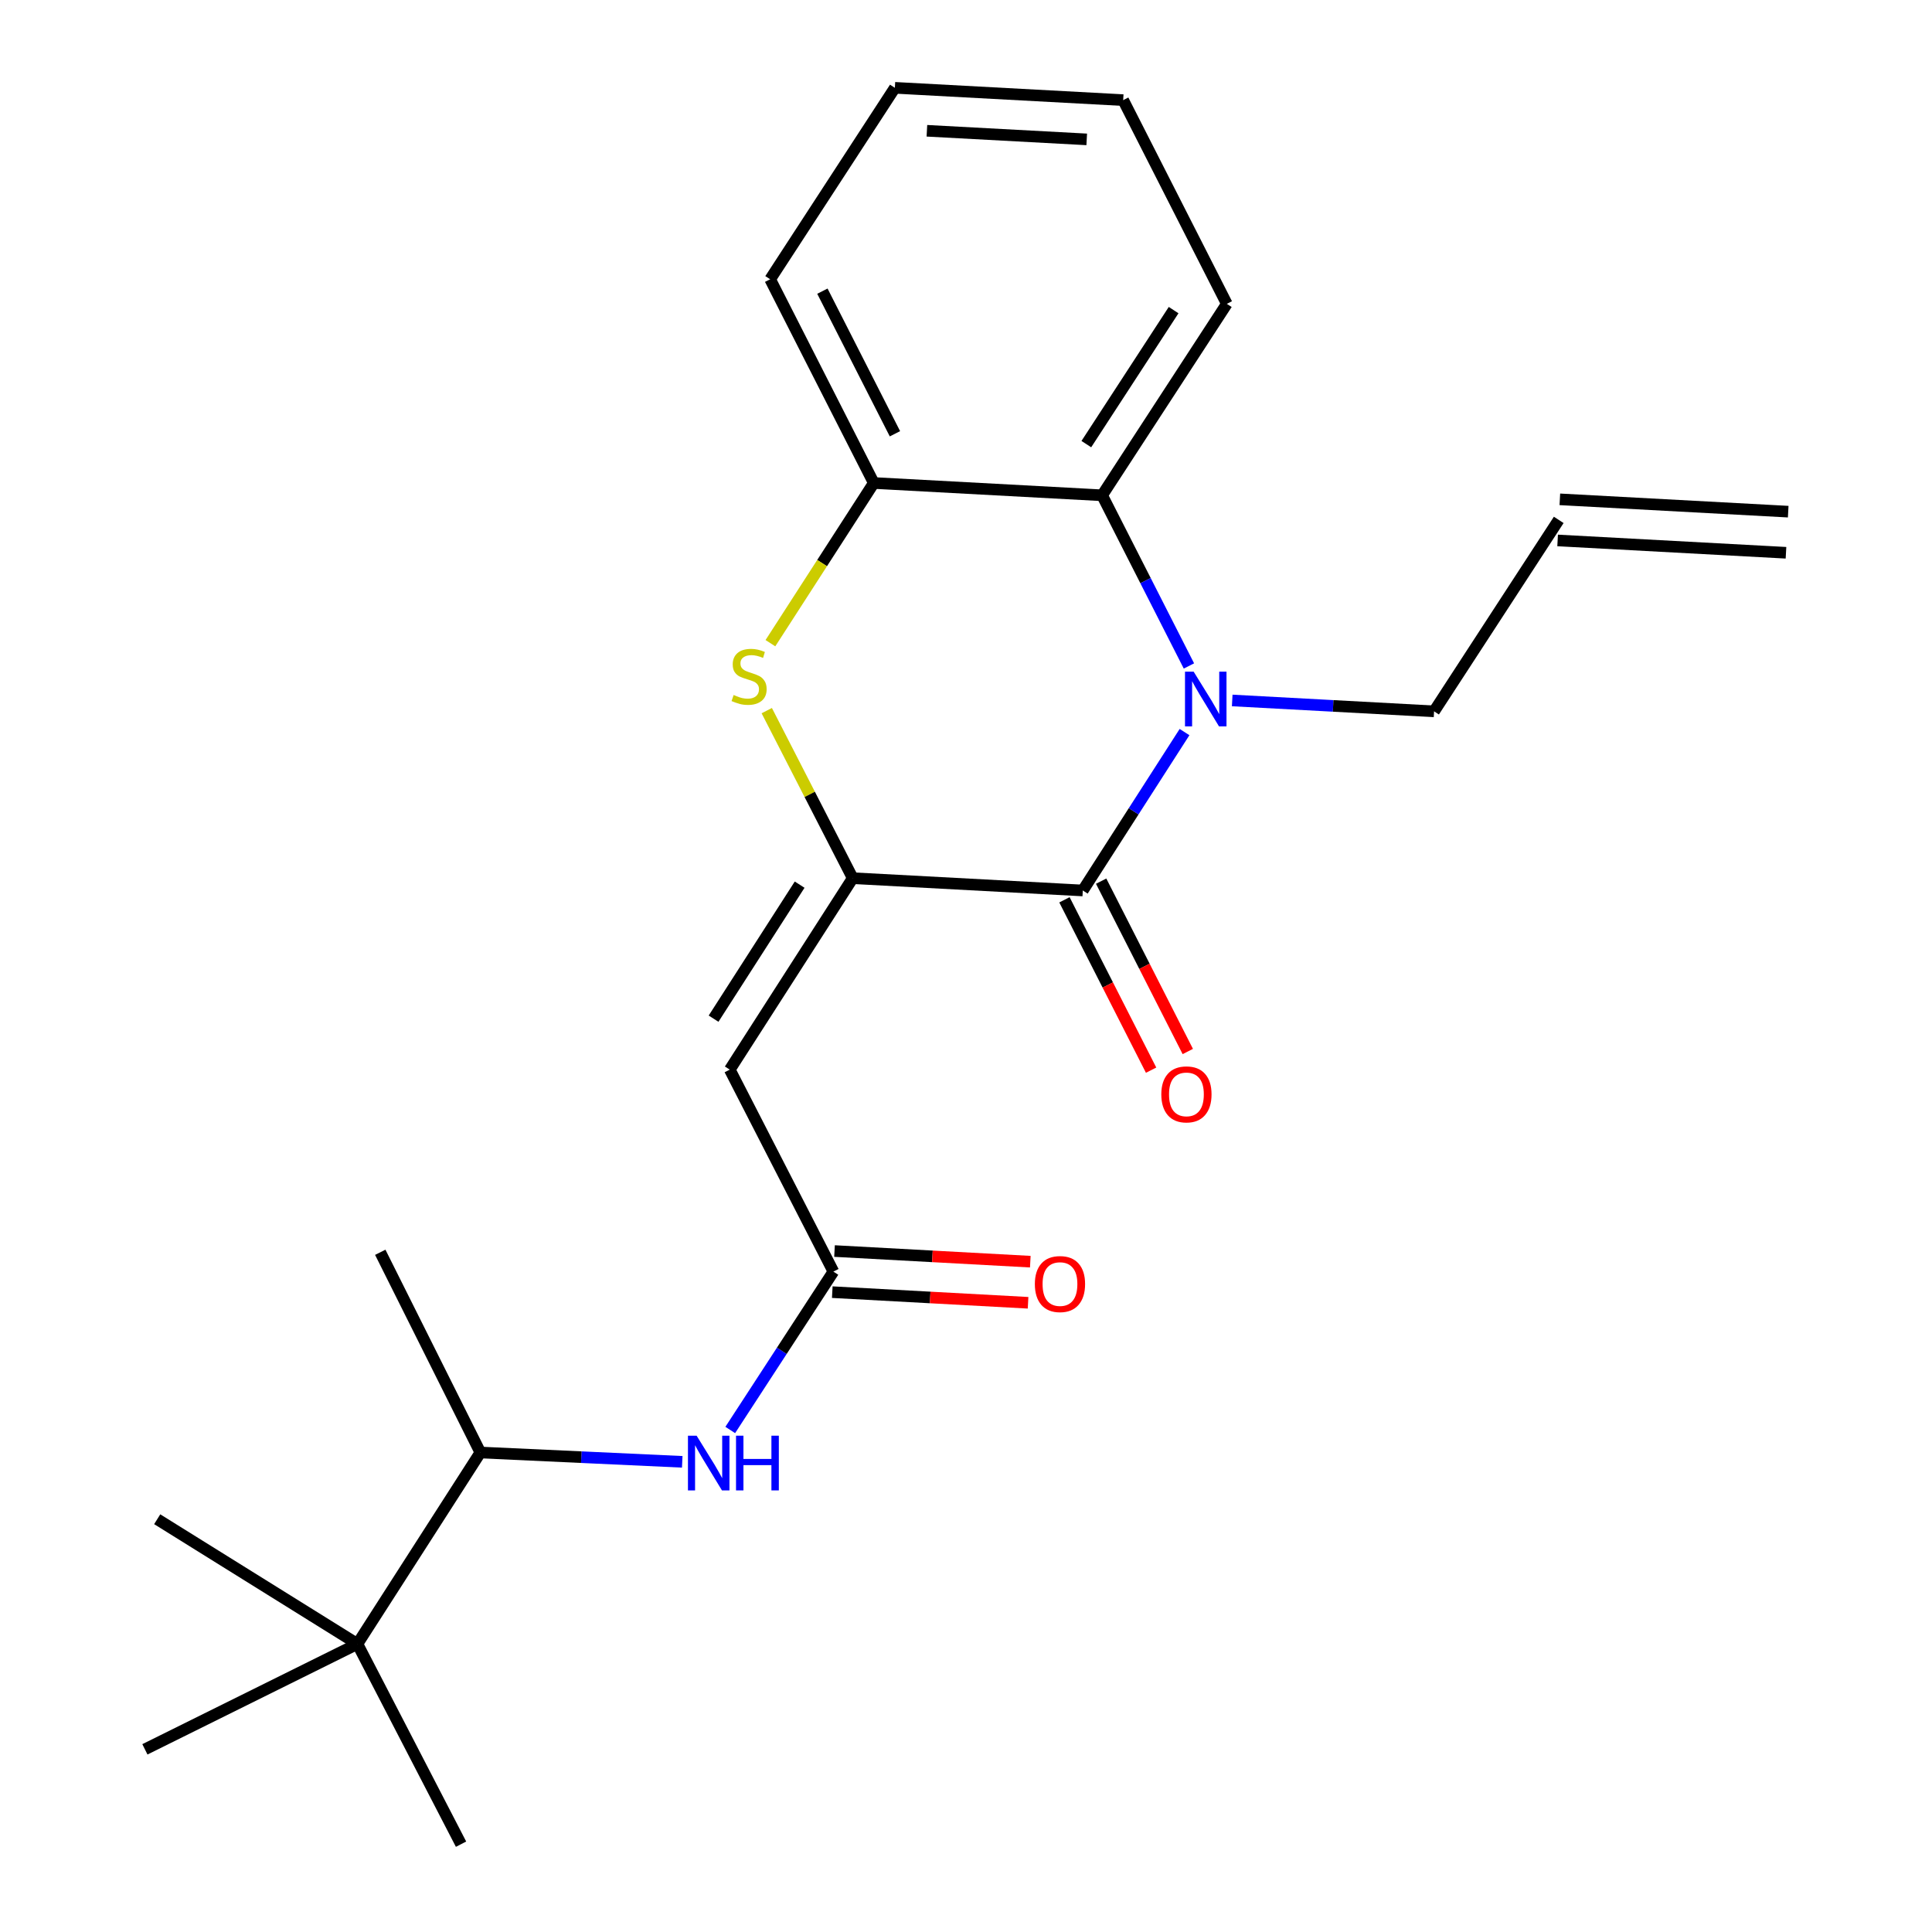 <?xml version='1.0' encoding='iso-8859-1'?>
<svg version='1.1' baseProfile='full'
              xmlns='http://www.w3.org/2000/svg'
                      xmlns:rdkit='http://www.rdkit.org/xml'
                      xmlns:xlink='http://www.w3.org/1999/xlink'
                  xml:space='preserve'
width='1000px' height='1000px' viewBox='0 0 1000 1000'>
<!-- END OF HEADER -->
<rect style='opacity:1.0;fill:#FFFFFF;stroke:none' width='1000' height='1000' x='0' y='0'> </rect>
<path class='bond-0' d='M 377.973,740.153 L 404.669,699.164' style='fill:none;fill-rule:evenodd;stroke:#0000FF;stroke-width:6px;stroke-linecap:butt;stroke-linejoin:miter;stroke-opacity:1' />
<path class='bond-0' d='M 404.669,699.164 L 431.365,658.176' style='fill:none;fill-rule:evenodd;stroke:#000000;stroke-width:6px;stroke-linecap:butt;stroke-linejoin:miter;stroke-opacity:1' />
<path class='bond-1' d='M 353.128,756.637 L 300.883,754.225' style='fill:none;fill-rule:evenodd;stroke:#0000FF;stroke-width:6px;stroke-linecap:butt;stroke-linejoin:miter;stroke-opacity:1' />
<path class='bond-1' d='M 300.883,754.225 L 248.637,751.812' style='fill:none;fill-rule:evenodd;stroke:#000000;stroke-width:6px;stroke-linecap:butt;stroke-linejoin:miter;stroke-opacity:1' />
<path class='bond-2' d='M 581.361,51.823 L 463.185,45.455' style='fill:none;fill-rule:evenodd;stroke:#000000;stroke-width:6px;stroke-linecap:butt;stroke-linejoin:miter;stroke-opacity:1' />
<path class='bond-2' d='M 562.488,72.145 L 479.764,67.687' style='fill:none;fill-rule:evenodd;stroke:#000000;stroke-width:6px;stroke-linecap:butt;stroke-linejoin:miter;stroke-opacity:1' />
<path class='bond-3' d='M 581.361,51.823 L 634.998,157.274' style='fill:none;fill-rule:evenodd;stroke:#000000;stroke-width:6px;stroke-linecap:butt;stroke-linejoin:miter;stroke-opacity:1' />
<path class='bond-4' d='M 463.185,45.455 L 398.633,144.548' style='fill:none;fill-rule:evenodd;stroke:#000000;stroke-width:6px;stroke-linecap:butt;stroke-linejoin:miter;stroke-opacity:1' />
<path class='bond-5' d='M 398.633,144.548 L 452.27,249.999' style='fill:none;fill-rule:evenodd;stroke:#000000;stroke-width:6px;stroke-linecap:butt;stroke-linejoin:miter;stroke-opacity:1' />
<path class='bond-5' d='M 425.671,150.706 L 463.217,224.521' style='fill:none;fill-rule:evenodd;stroke:#000000;stroke-width:6px;stroke-linecap:butt;stroke-linejoin:miter;stroke-opacity:1' />
<path class='bond-6' d='M 452.27,249.999 L 570.458,256.368' style='fill:none;fill-rule:evenodd;stroke:#000000;stroke-width:6px;stroke-linecap:butt;stroke-linejoin:miter;stroke-opacity:1' />
<path class='bond-7' d='M 452.27,249.999 L 425.517,291.454' style='fill:none;fill-rule:evenodd;stroke:#000000;stroke-width:6px;stroke-linecap:butt;stroke-linejoin:miter;stroke-opacity:1' />
<path class='bond-7' d='M 425.517,291.454 L 398.764,332.908' style='fill:none;fill-rule:evenodd;stroke:#CCCC00;stroke-width:6px;stroke-linecap:butt;stroke-linejoin:miter;stroke-opacity:1' />
<path class='bond-8' d='M 570.458,256.368 L 634.998,157.274' style='fill:none;fill-rule:evenodd;stroke:#000000;stroke-width:6px;stroke-linecap:butt;stroke-linejoin:miter;stroke-opacity:1' />
<path class='bond-8' d='M 562.284,229.875 L 607.462,160.509' style='fill:none;fill-rule:evenodd;stroke:#000000;stroke-width:6px;stroke-linecap:butt;stroke-linejoin:miter;stroke-opacity:1' />
<path class='bond-9' d='M 570.458,256.368 L 592.923,300.534' style='fill:none;fill-rule:evenodd;stroke:#000000;stroke-width:6px;stroke-linecap:butt;stroke-linejoin:miter;stroke-opacity:1' />
<path class='bond-9' d='M 592.923,300.534 L 615.388,344.7' style='fill:none;fill-rule:evenodd;stroke:#0000FF;stroke-width:6px;stroke-linecap:butt;stroke-linejoin:miter;stroke-opacity:1' />
<path class='bond-10' d='M 396.873,367.821 L 419.12,411.182' style='fill:none;fill-rule:evenodd;stroke:#CCCC00;stroke-width:6px;stroke-linecap:butt;stroke-linejoin:miter;stroke-opacity:1' />
<path class='bond-10' d='M 419.12,411.182 L 441.368,454.543' style='fill:none;fill-rule:evenodd;stroke:#000000;stroke-width:6px;stroke-linecap:butt;stroke-linejoin:miter;stroke-opacity:1' />
<path class='bond-11' d='M 441.368,454.543 L 560.455,460.912' style='fill:none;fill-rule:evenodd;stroke:#000000;stroke-width:6px;stroke-linecap:butt;stroke-linejoin:miter;stroke-opacity:1' />
<path class='bond-12' d='M 441.368,454.543 L 377.728,553.637' style='fill:none;fill-rule:evenodd;stroke:#000000;stroke-width:6px;stroke-linecap:butt;stroke-linejoin:miter;stroke-opacity:1' />
<path class='bond-12' d='M 413.893,457.893 L 369.345,527.258' style='fill:none;fill-rule:evenodd;stroke:#000000;stroke-width:6px;stroke-linecap:butt;stroke-linejoin:miter;stroke-opacity:1' />
<path class='bond-13' d='M 560.455,460.912 L 586.783,419.917' style='fill:none;fill-rule:evenodd;stroke:#000000;stroke-width:6px;stroke-linecap:butt;stroke-linejoin:miter;stroke-opacity:1' />
<path class='bond-13' d='M 586.783,419.917 L 613.11,378.922' style='fill:none;fill-rule:evenodd;stroke:#0000FF;stroke-width:6px;stroke-linecap:butt;stroke-linejoin:miter;stroke-opacity:1' />
<path class='bond-14' d='M 550.959,465.742 L 573.383,509.828' style='fill:none;fill-rule:evenodd;stroke:#000000;stroke-width:6px;stroke-linecap:butt;stroke-linejoin:miter;stroke-opacity:1' />
<path class='bond-14' d='M 573.383,509.828 L 595.808,553.915' style='fill:none;fill-rule:evenodd;stroke:#FF0000;stroke-width:6px;stroke-linecap:butt;stroke-linejoin:miter;stroke-opacity:1' />
<path class='bond-14' d='M 569.951,456.082 L 592.376,500.168' style='fill:none;fill-rule:evenodd;stroke:#000000;stroke-width:6px;stroke-linecap:butt;stroke-linejoin:miter;stroke-opacity:1' />
<path class='bond-14' d='M 592.376,500.168 L 614.8,544.255' style='fill:none;fill-rule:evenodd;stroke:#FF0000;stroke-width:6px;stroke-linecap:butt;stroke-linejoin:miter;stroke-opacity:1' />
<path class='bond-15' d='M 637.794,362.556 L 690.032,365.372' style='fill:none;fill-rule:evenodd;stroke:#0000FF;stroke-width:6px;stroke-linecap:butt;stroke-linejoin:miter;stroke-opacity:1' />
<path class='bond-15' d='M 690.032,365.372 L 742.271,368.187' style='fill:none;fill-rule:evenodd;stroke:#000000;stroke-width:6px;stroke-linecap:butt;stroke-linejoin:miter;stroke-opacity:1' />
<path class='bond-16' d='M 377.728,553.637 L 431.365,658.176' style='fill:none;fill-rule:evenodd;stroke:#000000;stroke-width:6px;stroke-linecap:butt;stroke-linejoin:miter;stroke-opacity:1' />
<path class='bond-17' d='M 430.787,668.814 L 481.457,671.566' style='fill:none;fill-rule:evenodd;stroke:#000000;stroke-width:6px;stroke-linecap:butt;stroke-linejoin:miter;stroke-opacity:1' />
<path class='bond-17' d='M 481.457,671.566 L 532.127,674.317' style='fill:none;fill-rule:evenodd;stroke:#FF0000;stroke-width:6px;stroke-linecap:butt;stroke-linejoin:miter;stroke-opacity:1' />
<path class='bond-17' d='M 431.943,647.538 L 482.613,650.289' style='fill:none;fill-rule:evenodd;stroke:#000000;stroke-width:6px;stroke-linecap:butt;stroke-linejoin:miter;stroke-opacity:1' />
<path class='bond-17' d='M 482.613,650.289 L 533.283,653.041' style='fill:none;fill-rule:evenodd;stroke:#FF0000;stroke-width:6px;stroke-linecap:butt;stroke-linejoin:miter;stroke-opacity:1' />
<path class='bond-18' d='M 742.271,368.187 L 806.799,269.093' style='fill:none;fill-rule:evenodd;stroke:#000000;stroke-width:6px;stroke-linecap:butt;stroke-linejoin:miter;stroke-opacity:1' />
<path class='bond-19' d='M 806.224,279.732 L 924.424,286.112' style='fill:none;fill-rule:evenodd;stroke:#000000;stroke-width:6px;stroke-linecap:butt;stroke-linejoin:miter;stroke-opacity:1' />
<path class='bond-19' d='M 807.373,258.455 L 925.573,264.835' style='fill:none;fill-rule:evenodd;stroke:#000000;stroke-width:6px;stroke-linecap:butt;stroke-linejoin:miter;stroke-opacity:1' />
<path class='bond-20' d='M 184.998,850.906 L 248.637,751.812' style='fill:none;fill-rule:evenodd;stroke:#000000;stroke-width:6px;stroke-linecap:butt;stroke-linejoin:miter;stroke-opacity:1' />
<path class='bond-21' d='M 184.998,850.906 L 238.635,954.545' style='fill:none;fill-rule:evenodd;stroke:#000000;stroke-width:6px;stroke-linecap:butt;stroke-linejoin:miter;stroke-opacity:1' />
<path class='bond-22' d='M 184.998,850.906 L 75.001,905.454' style='fill:none;fill-rule:evenodd;stroke:#000000;stroke-width:6px;stroke-linecap:butt;stroke-linejoin:miter;stroke-opacity:1' />
<path class='bond-23' d='M 184.998,850.906 L 81.37,786.355' style='fill:none;fill-rule:evenodd;stroke:#000000;stroke-width:6px;stroke-linecap:butt;stroke-linejoin:miter;stroke-opacity:1' />
<path class='bond-24' d='M 248.637,751.812 L 196.824,648.185' style='fill:none;fill-rule:evenodd;stroke:#000000;stroke-width:6px;stroke-linecap:butt;stroke-linejoin:miter;stroke-opacity:1' />
<path  class='atom-0' d='M 360.565 743.11
L 369.845 758.11
Q 370.765 759.59, 372.245 762.27
Q 373.725 764.95, 373.805 765.11
L 373.805 743.11
L 377.565 743.11
L 377.565 771.43
L 373.685 771.43
L 363.725 755.03
Q 362.565 753.11, 361.325 750.91
Q 360.125 748.71, 359.765 748.03
L 359.765 771.43
L 356.085 771.43
L 356.085 743.11
L 360.565 743.11
' fill='#0000FF'/>
<path  class='atom-0' d='M 380.965 743.11
L 384.805 743.11
L 384.805 755.15
L 399.285 755.15
L 399.285 743.11
L 403.125 743.11
L 403.125 771.43
L 399.285 771.43
L 399.285 758.35
L 384.805 758.35
L 384.805 771.43
L 380.965 771.43
L 380.965 743.11
' fill='#0000FF'/>
<path  class='atom-7' d='M 379.731 359.724
Q 380.051 359.844, 381.371 360.404
Q 382.691 360.964, 384.131 361.324
Q 385.611 361.644, 387.051 361.644
Q 389.731 361.644, 391.291 360.364
Q 392.851 359.044, 392.851 356.764
Q 392.851 355.204, 392.051 354.244
Q 391.291 353.284, 390.091 352.764
Q 388.891 352.244, 386.891 351.644
Q 384.371 350.884, 382.851 350.164
Q 381.371 349.444, 380.291 347.924
Q 379.251 346.404, 379.251 343.844
Q 379.251 340.284, 381.651 338.084
Q 384.091 335.884, 388.891 335.884
Q 392.171 335.884, 395.891 337.444
L 394.971 340.524
Q 391.571 339.124, 389.011 339.124
Q 386.251 339.124, 384.731 340.284
Q 383.211 341.404, 383.251 343.364
Q 383.251 344.884, 384.011 345.804
Q 384.811 346.724, 385.931 347.244
Q 387.091 347.764, 389.011 348.364
Q 391.571 349.164, 393.091 349.964
Q 394.611 350.764, 395.691 352.404
Q 396.811 354.004, 396.811 356.764
Q 396.811 360.684, 394.171 362.804
Q 391.571 364.884, 387.211 364.884
Q 384.691 364.884, 382.771 364.324
Q 380.891 363.804, 378.651 362.884
L 379.731 359.724
' fill='#CCCC00'/>
<path  class='atom-10' d='M 617.835 347.658
L 627.115 362.658
Q 628.035 364.138, 629.515 366.818
Q 630.995 369.498, 631.075 369.658
L 631.075 347.658
L 634.835 347.658
L 634.835 375.978
L 630.955 375.978
L 620.995 359.578
Q 619.835 357.658, 618.595 355.458
Q 617.395 353.258, 617.035 352.578
L 617.035 375.978
L 613.355 375.978
L 613.355 347.658
L 617.835 347.658
' fill='#0000FF'/>
<path  class='atom-13' d='M 535.641 664.625
Q 535.641 657.825, 539.001 654.025
Q 542.361 650.225, 548.641 650.225
Q 554.921 650.225, 558.281 654.025
Q 561.641 657.825, 561.641 664.625
Q 561.641 671.505, 558.241 675.425
Q 554.841 679.305, 548.641 679.305
Q 542.401 679.305, 539.001 675.425
Q 535.641 671.545, 535.641 664.625
M 548.641 676.105
Q 552.961 676.105, 555.281 673.225
Q 557.641 670.305, 557.641 664.625
Q 557.641 659.065, 555.281 656.265
Q 552.961 653.425, 548.641 653.425
Q 544.321 653.425, 541.961 656.225
Q 539.641 659.025, 539.641 664.625
Q 539.641 670.345, 541.961 673.225
Q 544.321 676.105, 548.641 676.105
' fill='#FF0000'/>
<path  class='atom-14' d='M 601.092 566.442
Q 601.092 559.642, 604.452 555.842
Q 607.812 552.042, 614.092 552.042
Q 620.372 552.042, 623.732 555.842
Q 627.092 559.642, 627.092 566.442
Q 627.092 573.322, 623.692 577.242
Q 620.292 581.122, 614.092 581.122
Q 607.852 581.122, 604.452 577.242
Q 601.092 573.362, 601.092 566.442
M 614.092 577.922
Q 618.412 577.922, 620.732 575.042
Q 623.092 572.122, 623.092 566.442
Q 623.092 560.882, 620.732 558.082
Q 618.412 555.242, 614.092 555.242
Q 609.772 555.242, 607.412 558.042
Q 605.092 560.842, 605.092 566.442
Q 605.092 572.162, 607.412 575.042
Q 609.772 577.922, 614.092 577.922
' fill='#FF0000'/>
</svg>
